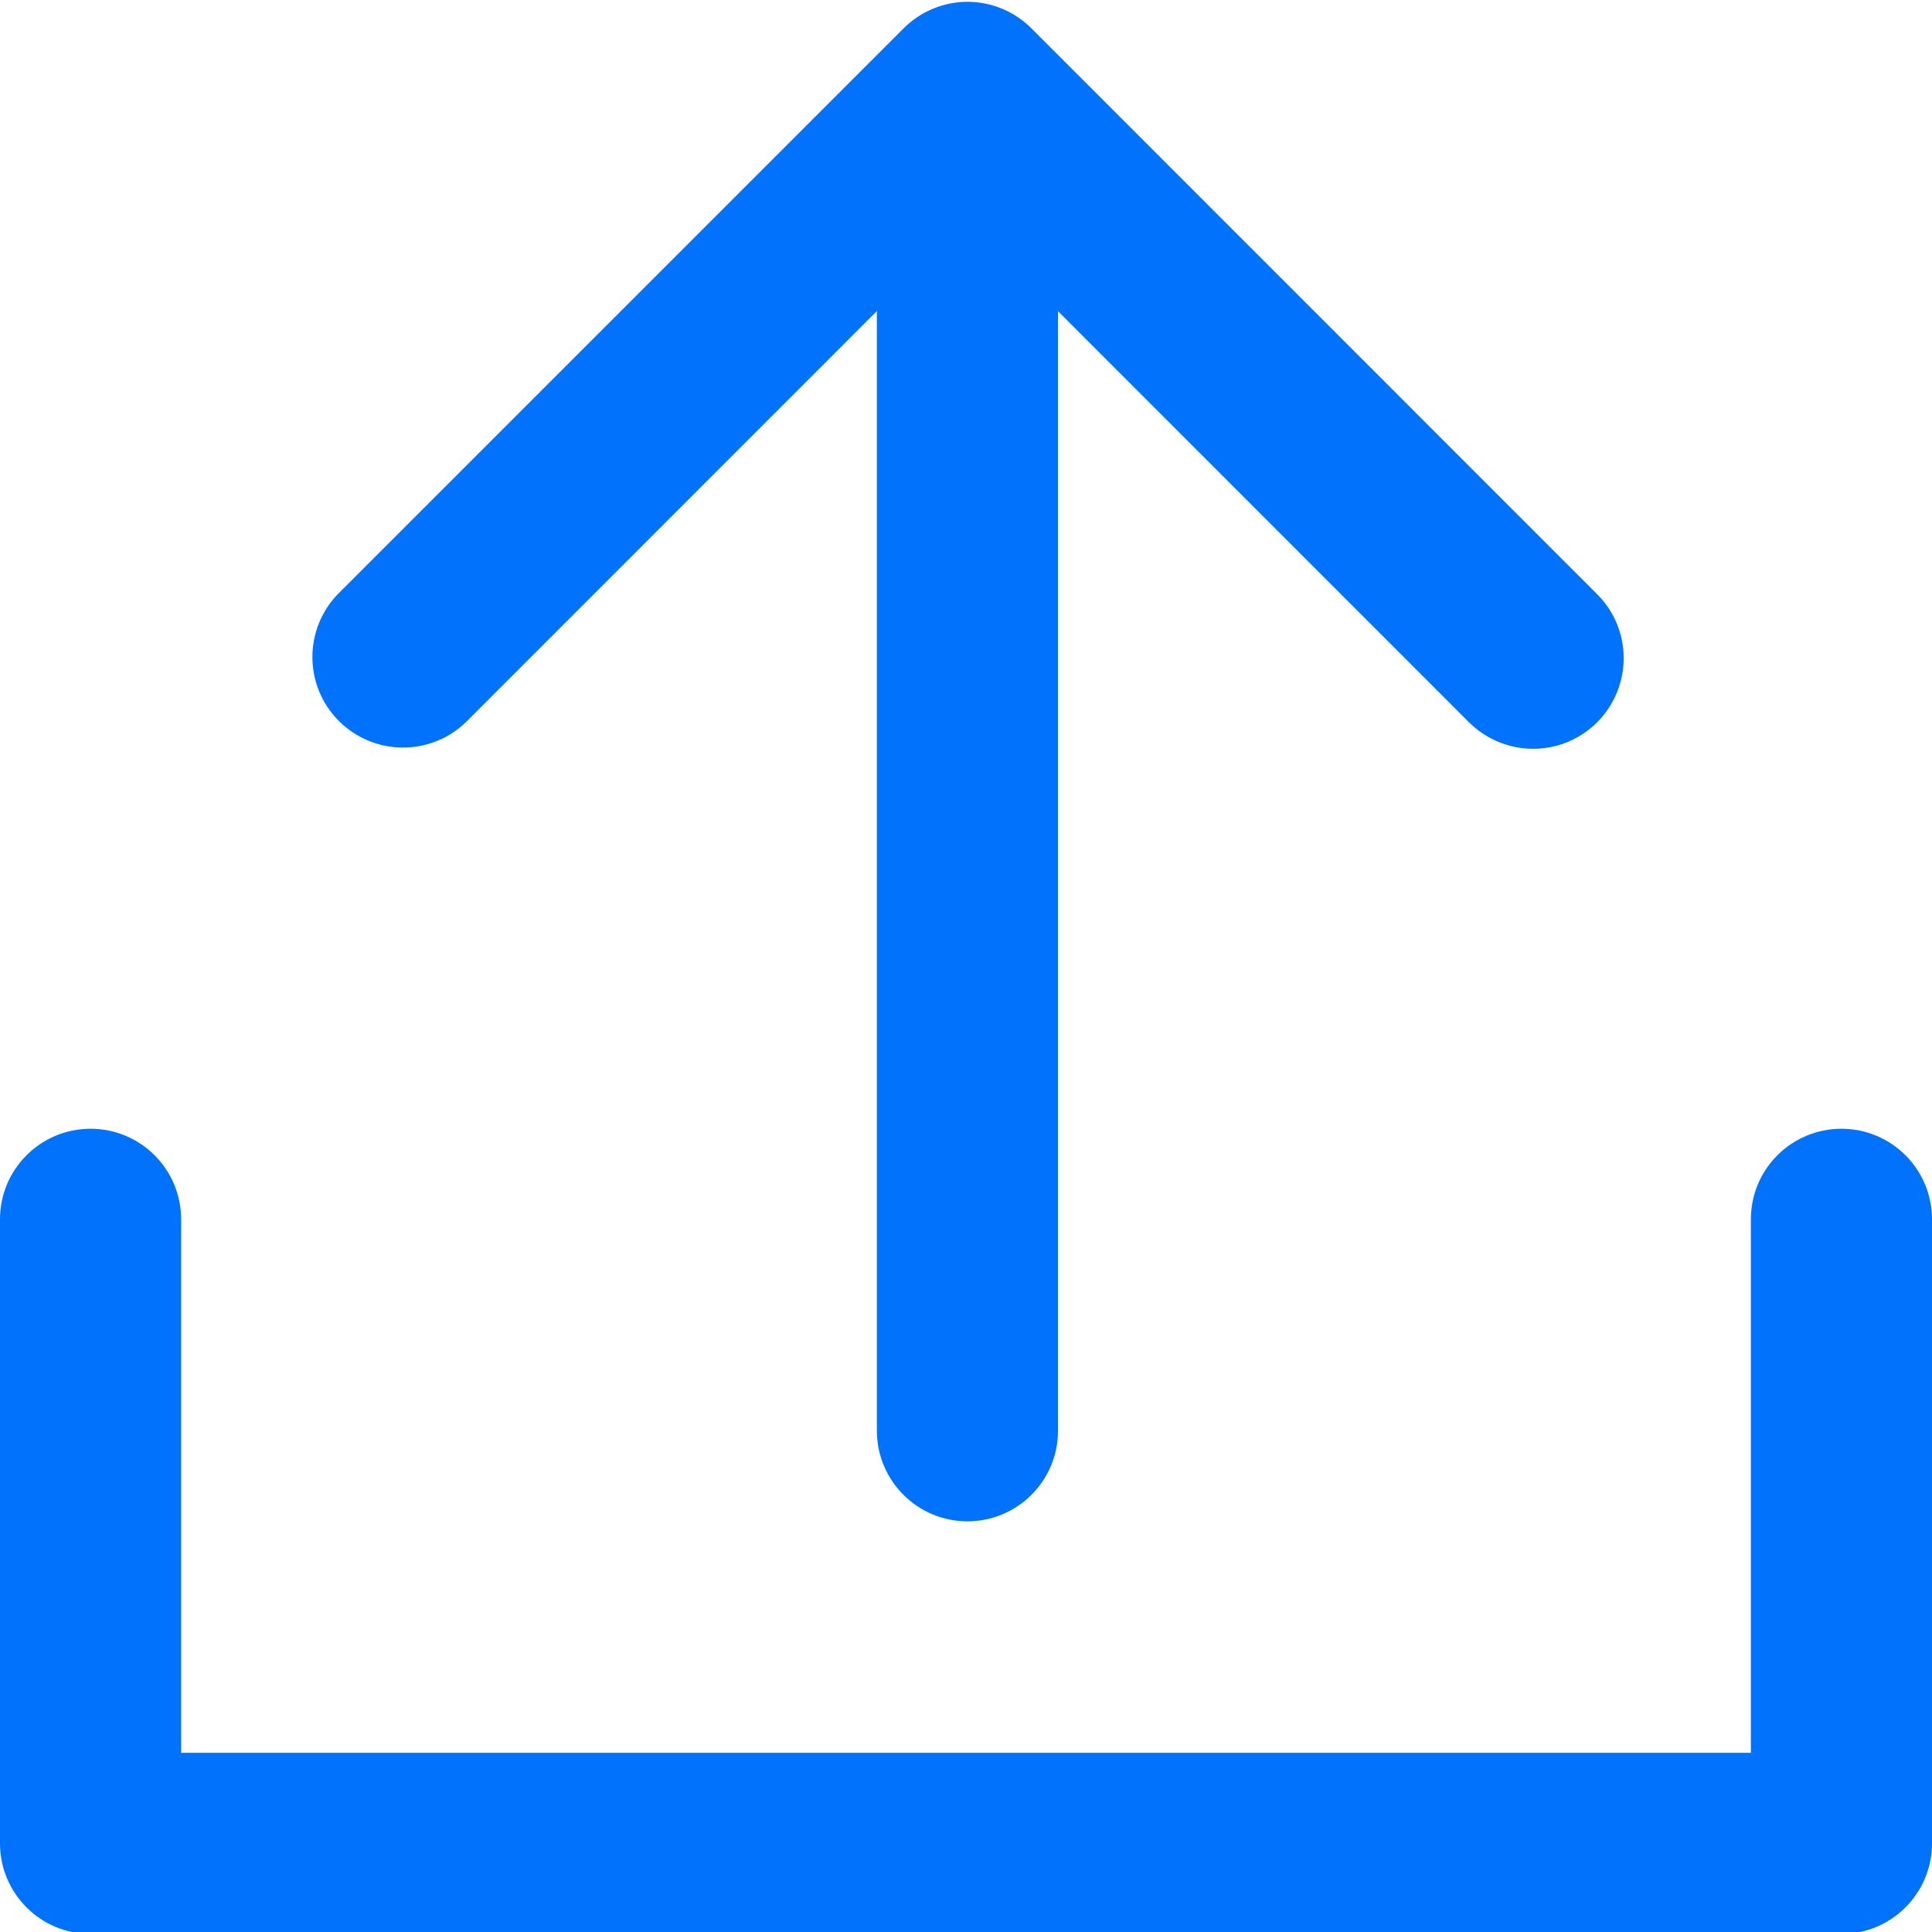 <?xml version="1.0" encoding="UTF-8"?>
<svg width="16px" height="16px" viewBox="0 0 16 16" version="1.1" xmlns="http://www.w3.org/2000/svg" xmlns:xlink="http://www.w3.org/1999/xlink">
    <!-- Generator: Sketch 63.1 (92452) - https://sketch.com -->
    <title>attach_icon_help</title>
    <desc>Created with Sketch.</desc>
    <g id="页面-1" stroke="none" stroke-width="1" fill="none" fill-rule="evenodd">
        <g id="联系我们V2" transform="translate(-460, -802)" fill="#0072fc" fill-rule="nonzero">
            <g id="编组-2" transform="translate(460, 96)">
                <g id="编组备份-4" transform="translate(0, 462)">
                    <g id="编组">
                        <g id="-mockplus-" transform="translate(0, 244)">
                            <g id="attach_icon_help">
                                <g id="上传">
                                    <g>
                                        <path d="M16,10.098 L16,15.266 C16,15.68 15.664,16.016 15.25,16.016 L0.75,16.016 C0.336,16.016 0,15.68 0,15.266 L0,10.098 C0,9.683 0.336,9.348 0.75,9.348 C1.164,9.348 1.5,9.683 1.5,10.098 L1.5,14.516 L14.5,14.516 L14.5,10.098 C14.5,9.683 14.836,9.348 15.25,9.348 C15.664,9.348 16,9.683 16,10.098 Z M3.858,5.981 L7.262,2.576 L7.262,11.849 C7.262,12.263 7.598,12.599 8.012,12.599 C8.426,12.599 8.762,12.263 8.762,11.849 L8.762,2.577 L12.166,5.982 C12.356,6.171 12.632,6.245 12.891,6.176 C13.15,6.106 13.352,5.904 13.421,5.645 C13.491,5.386 13.417,5.11 13.227,4.921 L8.543,0.236 C8.402,0.095 8.212,0.015 8.012,0.015 C7.813,0.015 7.623,0.095 7.482,0.236 L2.798,4.92 C2.514,5.214 2.517,5.682 2.807,5.971 C3.096,6.26 3.564,6.265 3.858,5.981 Z" id="形状"></path>
                                    </g>
                                </g>
                            </g>
                        </g>
                    </g>
                </g>
            </g>
        </g>
    </g>
</svg>
